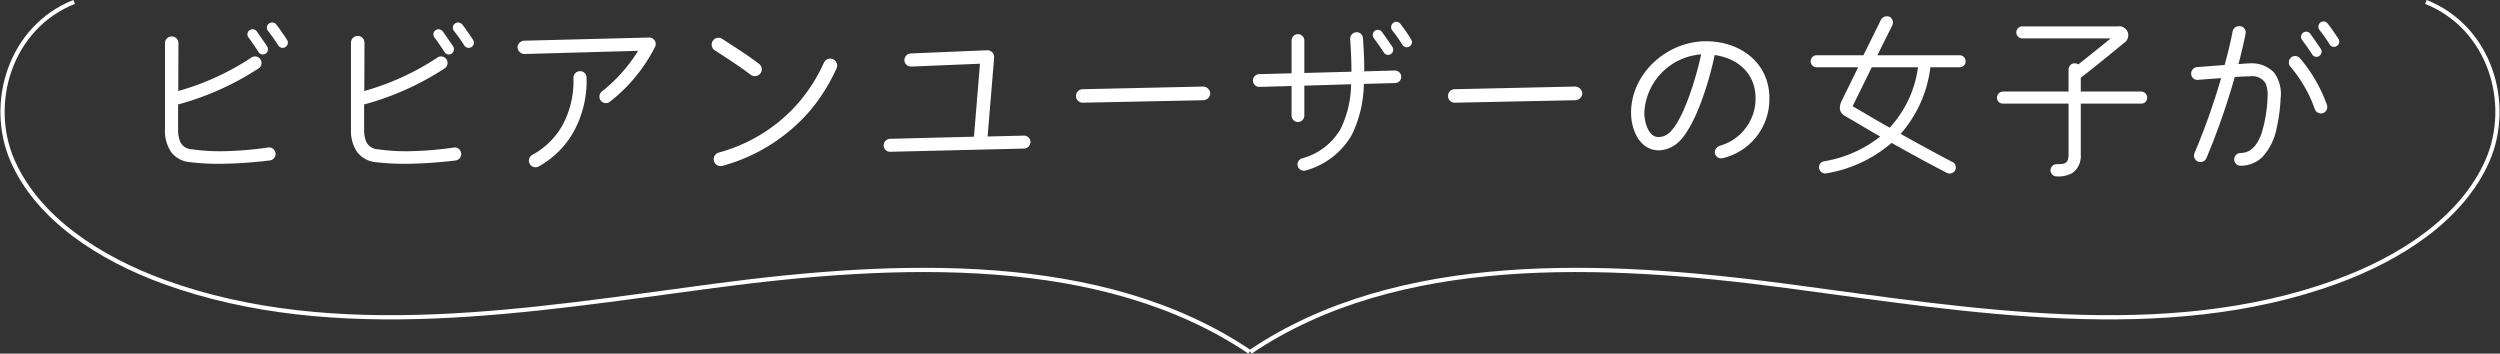 <svg xmlns="http://www.w3.org/2000/svg" width="296.371" height="41.92" viewBox="0 0 296.371 41.92">
  <rect x="0" y="0" width="296.371" height="41.92" fill="#333333" stroke="none"/>
  <g id="グループ_5380" data-name="グループ 5380" transform="translate(-1164.545 -7601.571)">
    <g id="グループ_5379" data-name="グループ 5379">
      <path id="パス_16384" data-name="パス 16384" d="M1196.533,7620.591a53.953,53.953,0,0,1-5.858.4,29.237,29.237,0,0,1-3.548-.188,3.14,3.14,0,0,1-2.289-1.2,4.52,4.52,0,0,1-.734-2.75v-10.225a.8.8,0,0,1,1.595,0l-.021,5.731a30.629,30.629,0,0,0,8.672-3.967.771.771,0,1,1,.86,1.28,33.257,33.257,0,0,1-9.553,4.283v2.9a3.833,3.833,0,0,0,.252,1.533,1.609,1.609,0,0,0,1.406.882,22.6,22.6,0,0,0,3.36.23,41.111,41.111,0,0,0,5.627-.44.775.775,0,1,1,.231,1.532Zm-.5-12.66a.6.6,0,0,1-.84-.19c-.377-.588-.777-1.176-1.2-1.742a.6.6,0,0,1,.126-.84.627.627,0,0,1,.861.126c.252.357,1.029,1.47,1.239,1.784A.642.642,0,0,1,1196.029,7607.931Zm2.352-.778a.622.622,0,0,1-.861-.209,19.065,19.065,0,0,0-1.2-1.7.6.6,0,0,1,.084-.861.63.63,0,0,1,.882.084c.336.42,1.008,1.387,1.28,1.827A.614.614,0,0,1,1198.381,7607.153Z" fill="#fff"/>
      <path id="パス_16385" data-name="パス 16385" d="M1218.583,7620.591a53.953,53.953,0,0,1-5.858.4,29.225,29.225,0,0,1-3.548-.188,3.138,3.138,0,0,1-2.289-1.2,4.521,4.521,0,0,1-.735-2.75v-10.225a.8.8,0,0,1,1.6,0l-.021,5.731a30.638,30.638,0,0,0,8.671-3.967.771.771,0,1,1,.861,1.28,33.27,33.27,0,0,1-9.553,4.283v2.9a3.836,3.836,0,0,0,.252,1.533,1.607,1.607,0,0,0,1.406.882,22.594,22.594,0,0,0,3.36.23,41.113,41.113,0,0,0,5.627-.44.775.775,0,0,1,.231,1.532Zm-.5-12.66a.6.6,0,0,1-.84-.19c-.378-.588-.777-1.176-1.2-1.742a.6.6,0,0,1,.126-.84.627.627,0,0,1,.861.126c.252.357,1.029,1.47,1.239,1.784A.641.641,0,0,1,1218.079,7607.931Zm2.352-.778a.624.624,0,0,1-.862-.209,19.256,19.256,0,0,0-1.2-1.7.6.6,0,0,1,.084-.861.63.63,0,0,1,.882.084c.336.42,1.008,1.387,1.28,1.827A.614.614,0,0,1,1220.431,7607.153Z" fill="#fff"/>
      <path id="パス_16386" data-name="パス 16386" d="M1236.833,7613.642a.767.767,0,0,1-1.071-.147.793.793,0,0,1,.147-1.092,18.435,18.435,0,0,0,4.283-4.808l-13.459.378a.845.845,0,0,1-.839-.777.826.826,0,0,1,.8-.8l14.8-.376a.767.767,0,0,1,.714,1.091A19.321,19.321,0,0,1,1236.833,7613.642Zm-4.095,3.191a10.594,10.594,0,0,1-4.345,4.473.771.771,0,0,1-1.05-.316.763.763,0,0,1,.294-1.05,9.038,9.038,0,0,0,3.737-3.8,11.12,11.12,0,0,0,1.154-5.332.781.781,0,0,1,.778-.8.762.762,0,0,1,.776.777A12.538,12.538,0,0,1,1232.738,7616.833Z" fill="#fff"/>
      <path id="パス_16387" data-name="パス 16387" d="M1253.528,7610.429c-1.343-1.029-2.813-1.952-4.219-2.876a.81.81,0,1,1,.9-1.344c1.449.944,2.961,1.89,4.325,2.939a.805.805,0,0,1,.148,1.134A.831.831,0,0,1,1253.528,7610.429Zm7.013,4.3a20.96,20.96,0,0,1-10.372,6.509.818.818,0,0,1-.44-1.575,19.247,19.247,0,0,0,8.776-5.144,19.611,19.611,0,0,0,3.716-5.522.822.822,0,0,1,1.491.693A22.1,22.1,0,0,1,1260.541,7614.733Z" fill="#fff"/>
      <path id="パス_16388" data-name="パス 16388" d="M1285.951,7619.185l-15.852.378a.759.759,0,0,1-.8-.736.8.8,0,0,1,.756-.8l9.952-.252.714-8.65-8.147.336a.79.79,0,0,1-.818-.735.808.808,0,0,1,.756-.82l9.07-.377a.8.8,0,0,1,.818.861l-.776,9.364,4.283-.106a.773.773,0,0,1,.8.736A.79.79,0,0,1,1285.951,7619.185Z" fill="#fff"/>
      <path id="パス_16389" data-name="パス 16389" d="M1307.182,7613.452l-14.256.295a.8.8,0,1,1-.042-1.6l14.256-.315a.872.872,0,0,1,.881.8A.851.851,0,0,1,1307.182,7613.452Z" fill="#fff"/>
      <path id="パス_16390" data-name="パス 16390" d="M1329.925,7611.416l-3.7.1a14.15,14.15,0,0,1-1.427,6.046,9.058,9.058,0,0,1-5.481,4.221.751.751,0,0,1-.462-1.428,7.488,7.488,0,0,0,4.62-3.506,12.35,12.35,0,0,0,1.239-5.291l-5.543.168v3.548a.756.756,0,1,1-1.512,0v-3.507l-3.8.106a.756.756,0,0,1-.042-1.512l3.843-.1v-3.884a.756.756,0,0,1,1.512,0v3.843l5.585-.148c0-1.28-.064-2.583-.148-3.863a.774.774,0,0,1,.714-.819.754.754,0,0,1,.8.714c.084,1.3.168,2.625.147,3.926l3.612-.1a.752.752,0,0,1,.776.735A.733.733,0,0,1,1329.925,7611.416Zm-.484-3.443a.591.591,0,0,1-.839-.168c-.378-.588-.8-1.176-1.218-1.743a.609.609,0,0,1,.987-.713c.315.44,1.07,1.511,1.238,1.784A.608.608,0,0,1,1329.441,7607.973Zm2.2-.9a.591.591,0,0,1-.839-.188,18.725,18.725,0,0,0-1.2-1.7.631.631,0,0,1,.084-.883.606.606,0,0,1,.862.084,19.829,19.829,0,0,1,1.28,1.847A.592.592,0,0,1,1331.646,7607.069Z" fill="#fff"/>
      <path id="パス_16391" data-name="パス 16391" d="M1351.282,7613.452l-14.257.295a.8.8,0,1,1-.042-1.6l14.257-.315a.873.873,0,0,1,.882.8A.852.852,0,0,1,1351.282,7613.452Z" fill="#fff"/>
      <path id="パス_16392" data-name="パス 16392" d="M1368.775,7620.318a.759.759,0,0,1-.944-.672c-.021-.377.252-.692.734-.839a5.816,5.816,0,0,0,4.1-5.585c0-2.918-2.079-4.745-4.85-5.123-.567,2.793-2.079,7.916-4.01,10.036a3.628,3.628,0,0,1-2.6,1.26c-2.331-.021-3.3-2.5-3.3-4.452,0-4.682,4.263-8.482,8.882-8.482,4.01,0,7.517,2.5,7.517,6.761A7.181,7.181,0,0,1,1368.775,7620.318Zm-9.3-5.375c0,.945.42,2.876,1.679,2.876a1.989,1.989,0,0,0,1.491-.713c1.637-1.743,3.086-6.761,3.569-9.091A7.29,7.29,0,0,0,1359.475,7614.943Z" fill="#fff"/>
      <path id="パス_16393" data-name="パス 16393" d="M1396.852,7609.548h-3.464a14.584,14.584,0,0,1-3.528,7.894c1.827,1.008,3.948,2.2,6.152,3.338a.711.711,0,0,1,.315.966.735.735,0,0,1-.987.316c-2.372-1.219-4.64-2.479-6.551-3.549a15.783,15.783,0,0,1-7.747,3.611.732.732,0,0,1-.84-.588.7.7,0,0,1,.567-.84,14.586,14.586,0,0,0,6.676-2.939c-1.385-.778-2.75-1.617-4.177-2.436-.736-.42-.736-1.113-.378-1.826.462-.945,1.406-2.855,1.931-3.947h-4.913a.714.714,0,1,1,0-1.428h5.543l2.078-4.2a.815.815,0,0,1,1.03-.358.772.772,0,0,1,.314,1.008l-1.764,3.549h9.743a.714.714,0,0,1,0,1.428Zm-10.414,0-2.268,4.619c1.512.86,2.919,1.721,4.389,2.54a13,13,0,0,0,3.359-7.159Z" fill="#fff"/>
      <path id="パス_16394" data-name="パス 16394" d="M1418.377,7613.852h-7.16v6.046a2.468,2.468,0,0,1-.966,2.164,3.318,3.318,0,0,1-1.89.419.726.726,0,0,1-.734-.714.744.744,0,0,1,.734-.735c.946,0,1.408-.042,1.408-1.134v-6.046H1402a.691.691,0,0,1-.714-.693.726.726,0,0,1,.714-.735h7.769V7609.8a.729.729,0,0,1,1.154-.588c1.239-.987,2.583-2.059,3.843-3.087h-10.478a.714.714,0,0,1,0-1.428h11.338a1.067,1.067,0,0,1,.735,1.952c-1.617,1.324-3.507,2.877-5.144,4.137v1.638h7.16a.727.727,0,0,1,.714.735A.691.691,0,0,1,1418.377,7613.852Z" fill="#fff"/>
      <path id="パス_16395" data-name="パス 16395" d="M1434.464,7616.644a7.111,7.111,0,0,1-1.7,3.527,3.723,3.723,0,0,1-2.6,1.051.756.756,0,1,1,0-1.512c1.365-.022,2.058-1.155,2.478-2.311a16.1,16.1,0,0,0,.714-4.24,3.658,3.658,0,0,0-.231-1.722,1.892,1.892,0,0,0-1.869-.819c-.588,0-1.2.042-1.784.084a84.008,84.008,0,0,1-3.36,9.616.766.766,0,1,1-1.407-.608,80.083,80.083,0,0,0,3.15-8.882c-.672.064-2.058.148-2.73.21a.738.738,0,0,1-.818-.672.773.773,0,0,1,.692-.84c.756-.062,2.541-.189,3.276-.252.357-1.322.693-2.645.945-3.989a.808.808,0,0,1,.944-.608.752.752,0,0,1,.588.9c-.168.9-.566,2.582-.84,3.59.442-.021.9-.084,1.344-.084a3.66,3.66,0,0,1,2.877,1.092,4.29,4.29,0,0,1,.776,3.066A19.84,19.84,0,0,1,1434.464,7616.644Zm5.459-1.659a.779.779,0,0,1-.966-.5,16.11,16.11,0,0,0-2.855-4.976.767.767,0,0,1,.02-1.092.744.744,0,0,1,1.071.043,17.737,17.737,0,0,1,3.212,5.564A.767.767,0,0,1,1439.923,7614.985Zm-.42-6.781a.592.592,0,0,1-.84-.168c-.378-.588-.8-1.176-1.218-1.743a.609.609,0,0,1,.987-.714c.252.358,1.007,1.428,1.239,1.785A.611.611,0,0,1,1439.5,7608.2Zm2.058-1.176a.593.593,0,0,1-.84-.189,13.753,13.753,0,0,0-1.2-1.7.65.65,0,0,1,.084-.881.6.6,0,0,1,.862.084c.4.482.966,1.322,1.3,1.847A.6.6,0,0,1,1441.561,7607.028Z" fill="#fff"/>
    </g>
    <path id="パス_16396" data-name="パス 16396" d="M1173.33,7601.8c-7.586,3.019-10.287,12.026-7.284,18.852s10.289,11.562,17.988,14.351c20.338,7.368,43.358,3.345,65.111.463s46.078-3.95,63.534,7.814" fill="none" stroke="#fff" stroke-miterlimit="10" stroke-width="0.5"/>
    <path id="パス_16397" data-name="パス 16397" d="M1452.131,7601.8c7.586,3.019,10.287,12.026,7.284,18.852s-10.289,11.562-17.988,14.351c-20.338,7.368-43.358,3.345-65.111.463s-46.078-3.95-63.534,7.814" fill="none" stroke="#fff" stroke-miterlimit="10" stroke-width="0.5"/>
  </g>
</svg>
